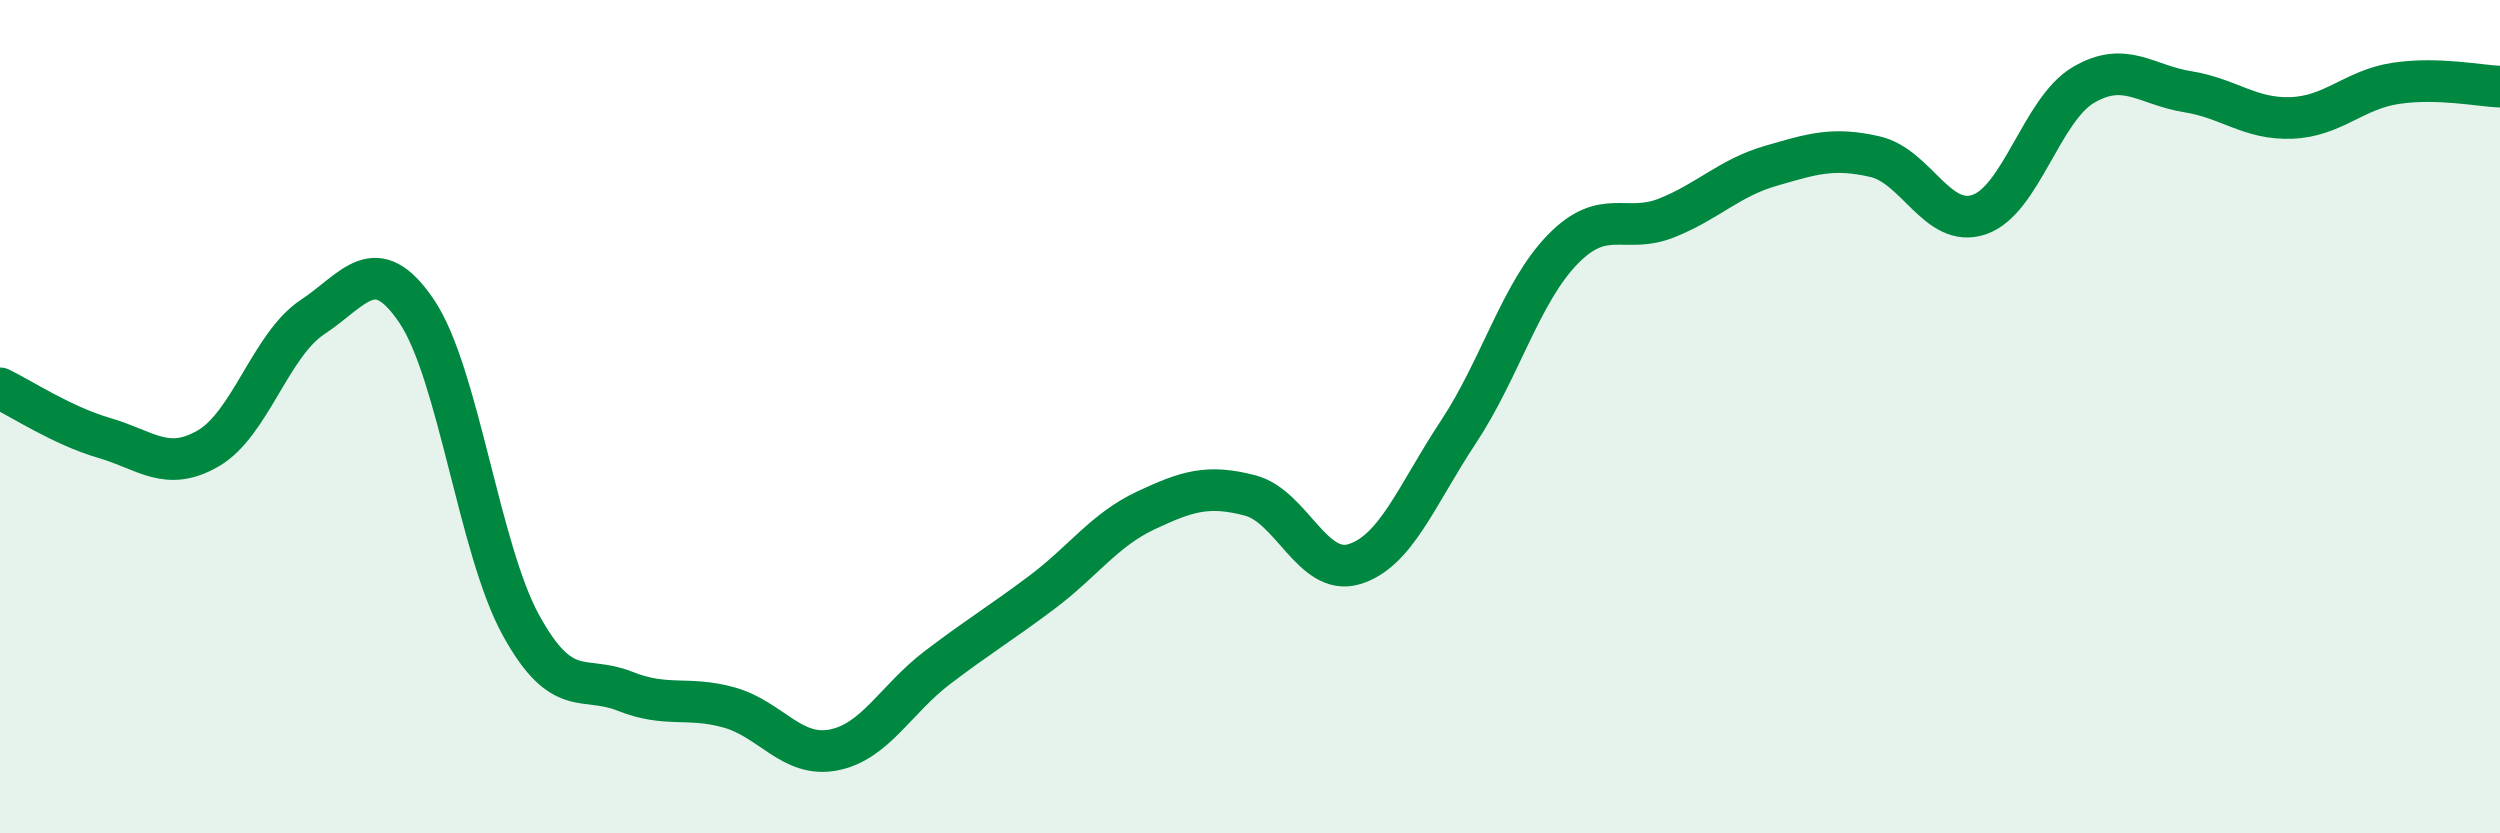 
    <svg width="60" height="20" viewBox="0 0 60 20" xmlns="http://www.w3.org/2000/svg">
      <path
        d="M 0,9.32 C 0.5,9.56 1.5,10.22 2.5,10.51 C 3.5,10.8 4,11.34 5,10.76 C 6,10.18 6.5,8.27 7.5,7.61 C 8.5,6.95 9,5.99 10,7.47 C 11,8.95 11.5,13.18 12.5,15 C 13.5,16.82 14,16.19 15,16.59 C 16,16.99 16.5,16.7 17.5,16.98 C 18.5,17.26 19,18.19 20,18 C 21,17.81 21.5,16.78 22.5,16.02 C 23.5,15.26 24,14.97 25,14.22 C 26,13.47 26.5,12.72 27.5,12.25 C 28.5,11.78 29,11.63 30,11.89 C 31,12.15 31.5,13.84 32.5,13.54 C 33.5,13.24 34,11.88 35,10.37 C 36,8.86 36.5,7.02 37.5,5.99 C 38.5,4.96 39,5.63 40,5.23 C 41,4.83 41.5,4.27 42.5,3.98 C 43.5,3.69 44,3.53 45,3.76 C 46,3.99 46.5,5.49 47.5,5.15 C 48.5,4.81 49,2.63 50,2.04 C 51,1.45 51.5,2.04 52.5,2.2 C 53.5,2.36 54,2.87 55,2.83 C 56,2.79 56.5,2.15 57.5,2 C 58.5,1.85 59.5,2.06 60,2.08L60 20L0 20Z"
        fill="#008740"
        opacity="0.1"
        stroke-linecap="round"
        stroke-linejoin="round"
      />
      <path
        d="M 0,9.32 C 0.5,9.56 1.5,10.22 2.5,10.51 C 3.5,10.8 4,11.34 5,10.76 C 6,10.18 6.5,8.27 7.5,7.61 C 8.5,6.95 9,5.99 10,7.47 C 11,8.95 11.5,13.18 12.5,15 C 13.5,16.82 14,16.19 15,16.59 C 16,16.99 16.5,16.7 17.5,16.98 C 18.5,17.26 19,18.19 20,18 C 21,17.81 21.5,16.78 22.5,16.02 C 23.5,15.26 24,14.97 25,14.22 C 26,13.47 26.5,12.72 27.5,12.25 C 28.5,11.78 29,11.63 30,11.89 C 31,12.15 31.5,13.84 32.5,13.54 C 33.5,13.24 34,11.88 35,10.37 C 36,8.86 36.5,7.02 37.5,5.99 C 38.5,4.96 39,5.63 40,5.23 C 41,4.83 41.5,4.27 42.5,3.98 C 43.5,3.69 44,3.53 45,3.76 C 46,3.99 46.5,5.49 47.5,5.15 C 48.5,4.81 49,2.63 50,2.04 C 51,1.45 51.5,2.04 52.5,2.2 C 53.5,2.36 54,2.87 55,2.83 C 56,2.79 56.5,2.15 57.5,2 C 58.5,1.85 59.5,2.06 60,2.08"
        stroke="#008740"
        stroke-width="1"
        fill="none"
        stroke-linecap="round"
        stroke-linejoin="round"
      />
    </svg>
  
